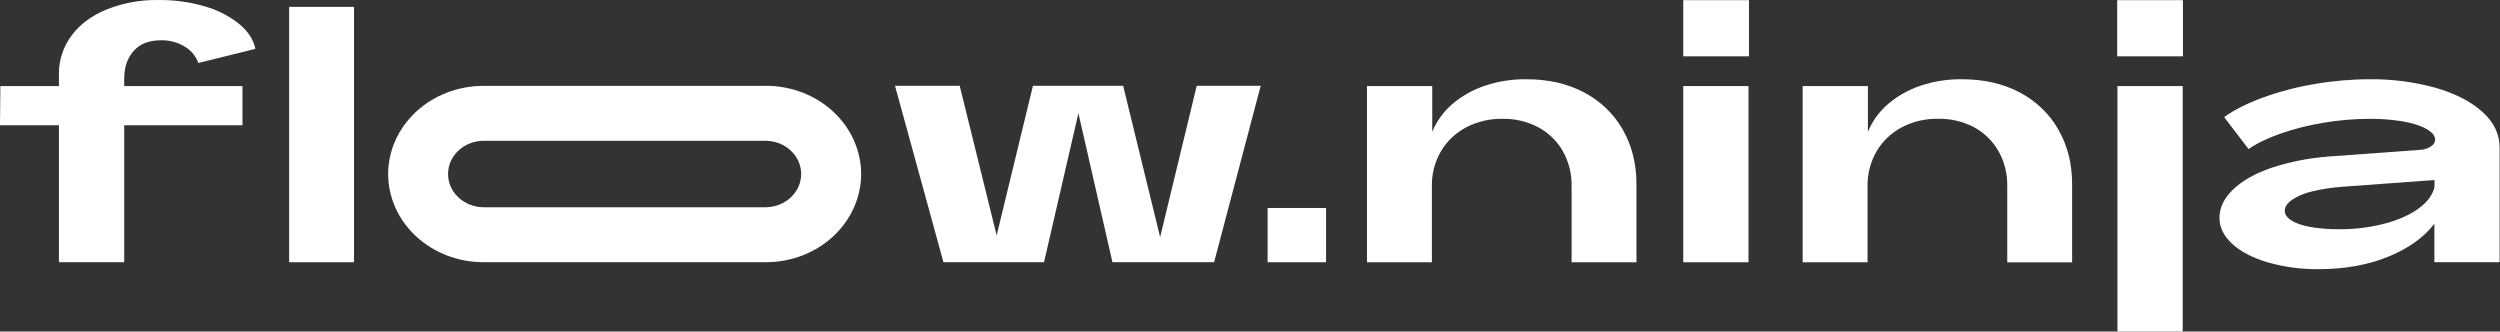 <svg width="2262" height="300" viewBox="0 0 2262 300" fill="none" xmlns="http://www.w3.org/2000/svg">
<rect x="0" y="0" width="2262" height="300" fill="#333333" stroke="none"/>
<path d="M1199.81 188.185V237.264H1146.93V188.185H1199.81Z" fill="white"/>
<path d="M53.329 237.262V113.323H0L0.334 77.856H53.329V67.27C53.114 54.848 57.039 42.667 64.567 32.393C72.058 22.191 82.683 14.254 96.44 8.583C111.206 2.681 127.156 -0.24 143.231 0.015C157.324 -0.139 171.356 1.751 184.82 5.619C196.274 8.817 206.896 14.169 216.025 21.342C224.286 28.099 229.303 35.725 231.075 44.221L179.402 56.995C177.336 50.893 173.027 45.658 167.228 42.203C160.81 38.293 153.264 36.285 145.589 36.444C134.875 36.444 126.658 39.663 120.939 46.099C115.22 52.535 112.366 60.938 112.377 71.306V77.856H219.403V113.323H112.377V237.247L53.329 237.262Z" fill="white"/>
<path d="M261.628 237.264V6.226H320.325V237.264H261.628Z" fill="white"/>
<path d="M1582.47 0.139V50.957H1523.01V0.139H1582.47Z" fill="white"/>
<path d="M1975.11 0.139V50.957H1915.65V0.139H1975.11Z" fill="white"/>
<path d="M1236.84 237.275V77.868H1295.89V119.28C1299.8 109.676 1306.06 101.043 1314.16 94.057C1322.64 86.855 1332.55 81.27 1343.35 77.62C1355.44 73.548 1368.23 71.544 1381.09 71.706C1400.99 71.706 1418.43 75.701 1433.41 83.689C1448.25 91.553 1460.35 103.205 1468.26 117.262C1476.53 131.676 1480.66 148.124 1480.67 166.605V237.275H1421.98V168.157C1422.19 157.181 1419.43 146.331 1413.95 136.602C1408.88 127.662 1401.22 120.22 1391.82 115.12C1381.91 109.919 1370.67 107.287 1359.28 107.499C1347.9 107.337 1336.68 109.966 1326.74 115.12C1317.14 120.187 1309.25 127.622 1303.93 136.602C1298.21 146.386 1295.32 157.384 1295.57 168.514V237.321L1236.84 237.275Z" fill="white"/>
<path d="M1582.04 77.871H1523.01V237.278H1582.04V77.871Z" fill="white"/>
<path d="M1974.9 77.871H1915.87V300H1974.9V77.871Z" fill="white"/>
<path d="M1631.04 237.274V77.868H1690.08V119.28C1693.99 109.675 1700.26 101.042 1708.37 94.057C1716.82 86.857 1726.72 81.272 1737.5 77.62C1749.59 73.549 1762.37 71.546 1775.23 71.706C1795.13 71.706 1812.57 75.7 1827.57 83.689C1842.43 91.569 1854.53 103.244 1862.45 117.324C1870.71 131.738 1874.85 148.186 1874.86 166.667V237.337H1816.16V168.157C1816.38 157.182 1813.63 146.332 1808.15 136.602C1803.09 127.639 1795.41 120.179 1786 115.073C1776.09 109.87 1764.85 107.237 1753.47 107.452C1742.09 107.289 1730.86 109.918 1720.93 115.073C1711.33 120.155 1703.44 127.607 1698.14 136.602C1692.4 146.383 1689.52 157.383 1689.77 168.514V237.321L1631.04 237.274Z" fill="white"/>
<path d="M2160.79 232.297C2142.45 239.778 2121.54 243.519 2098.06 243.519C2082.32 243.733 2066.64 241.637 2051.61 237.31C2037.84 233.171 2027.16 227.568 2019.57 220.501C2011.97 213.433 2008.17 205.672 2008.16 197.218C2008.16 187.905 2012.3 179.291 2020.57 171.375C2028.84 163.459 2040.4 156.94 2055.23 151.818C2071.63 146.427 2088.72 143.025 2106.06 141.698L2190.92 135.489C2194.06 135.153 2197.06 134.085 2199.64 132.385C2200.76 131.715 2201.68 130.796 2202.33 129.713C2202.97 128.629 2203.32 127.414 2203.33 126.176C2203.33 122.875 2200.71 119.714 2195.46 116.693C2190.19 113.681 2183.05 111.4 2173.98 109.832C2164.19 108.221 2154.25 107.441 2144.3 107.504C2130.18 107.527 2116.09 108.722 2102.19 111.074C2088.81 113.256 2075.68 116.592 2062.96 121.039C2050.99 125.312 2041.51 129.932 2034.53 134.899L2012.39 105.952C2021.31 99.505 2032.94 93.638 2047.27 88.35C2062.41 82.838 2078.09 78.72 2094.1 76.057C2110.64 73.181 2127.44 71.721 2144.27 71.696C2164.24 71.503 2184.14 74.072 2203.3 79.317C2221.14 84.408 2235.34 91.651 2245.91 101.047C2256.48 110.443 2261.73 121.39 2261.66 133.89V237.248H2202.63V202.418C2193.08 214.866 2179.13 224.826 2160.79 232.297ZM2073.23 199.453C2077.26 202.061 2083.01 204.017 2090.5 205.367C2098.97 206.8 2107.57 207.481 2116.17 207.4C2130.3 207.537 2144.38 205.807 2157.98 202.263C2170.61 198.827 2180.85 194.207 2188.68 188.402C2196.52 182.597 2201.21 176.161 2202.76 169.093V162.885L2117.9 169.093C2109.01 169.776 2100.2 171.183 2091.57 173.3C2085.11 174.73 2079 177.325 2073.61 180.936C2069.37 184.041 2067.24 187.269 2067.24 190.591C2067.24 193.912 2069.22 196.861 2073.23 199.453Z" fill="white"/>
<path d="M693.226 127.371C701.691 127.55 709.745 130.797 715.665 136.417C721.584 142.037 724.898 149.585 724.898 157.444C724.898 165.304 721.584 172.851 715.665 178.472C709.745 184.092 701.691 187.339 693.226 187.517H437.066C428.6 187.339 420.546 184.092 414.627 178.472C408.707 172.851 405.393 165.304 405.393 157.444C405.393 149.585 408.707 142.037 414.627 136.417C420.546 130.797 428.6 127.55 437.066 127.371H693.226ZM693.226 77.702H437.066C414.308 77.784 392.508 86.214 376.419 101.153C360.33 116.092 351.257 136.329 351.178 157.452V157.452C351.244 178.596 360.323 198.857 376.431 213.809C392.54 228.76 414.369 237.187 437.149 237.248H693.226C716.004 237.183 737.828 228.754 753.933 213.803C770.038 198.852 779.115 178.594 779.181 157.452V157.452C779.128 136.304 770.056 116.035 753.95 101.076C737.843 86.118 716.011 77.686 693.226 77.625V77.702Z" fill="white"/>
<path d="M853.635 237.264L809.805 77.625H868.335L901.78 213.004L934.59 77.625H1016.23L1049.68 214.556L1082.8 77.625H1140.68L1098.52 237.264H1006.55L975.745 102.459L944.624 237.233L853.635 237.264Z" fill="white"/>
</svg>
